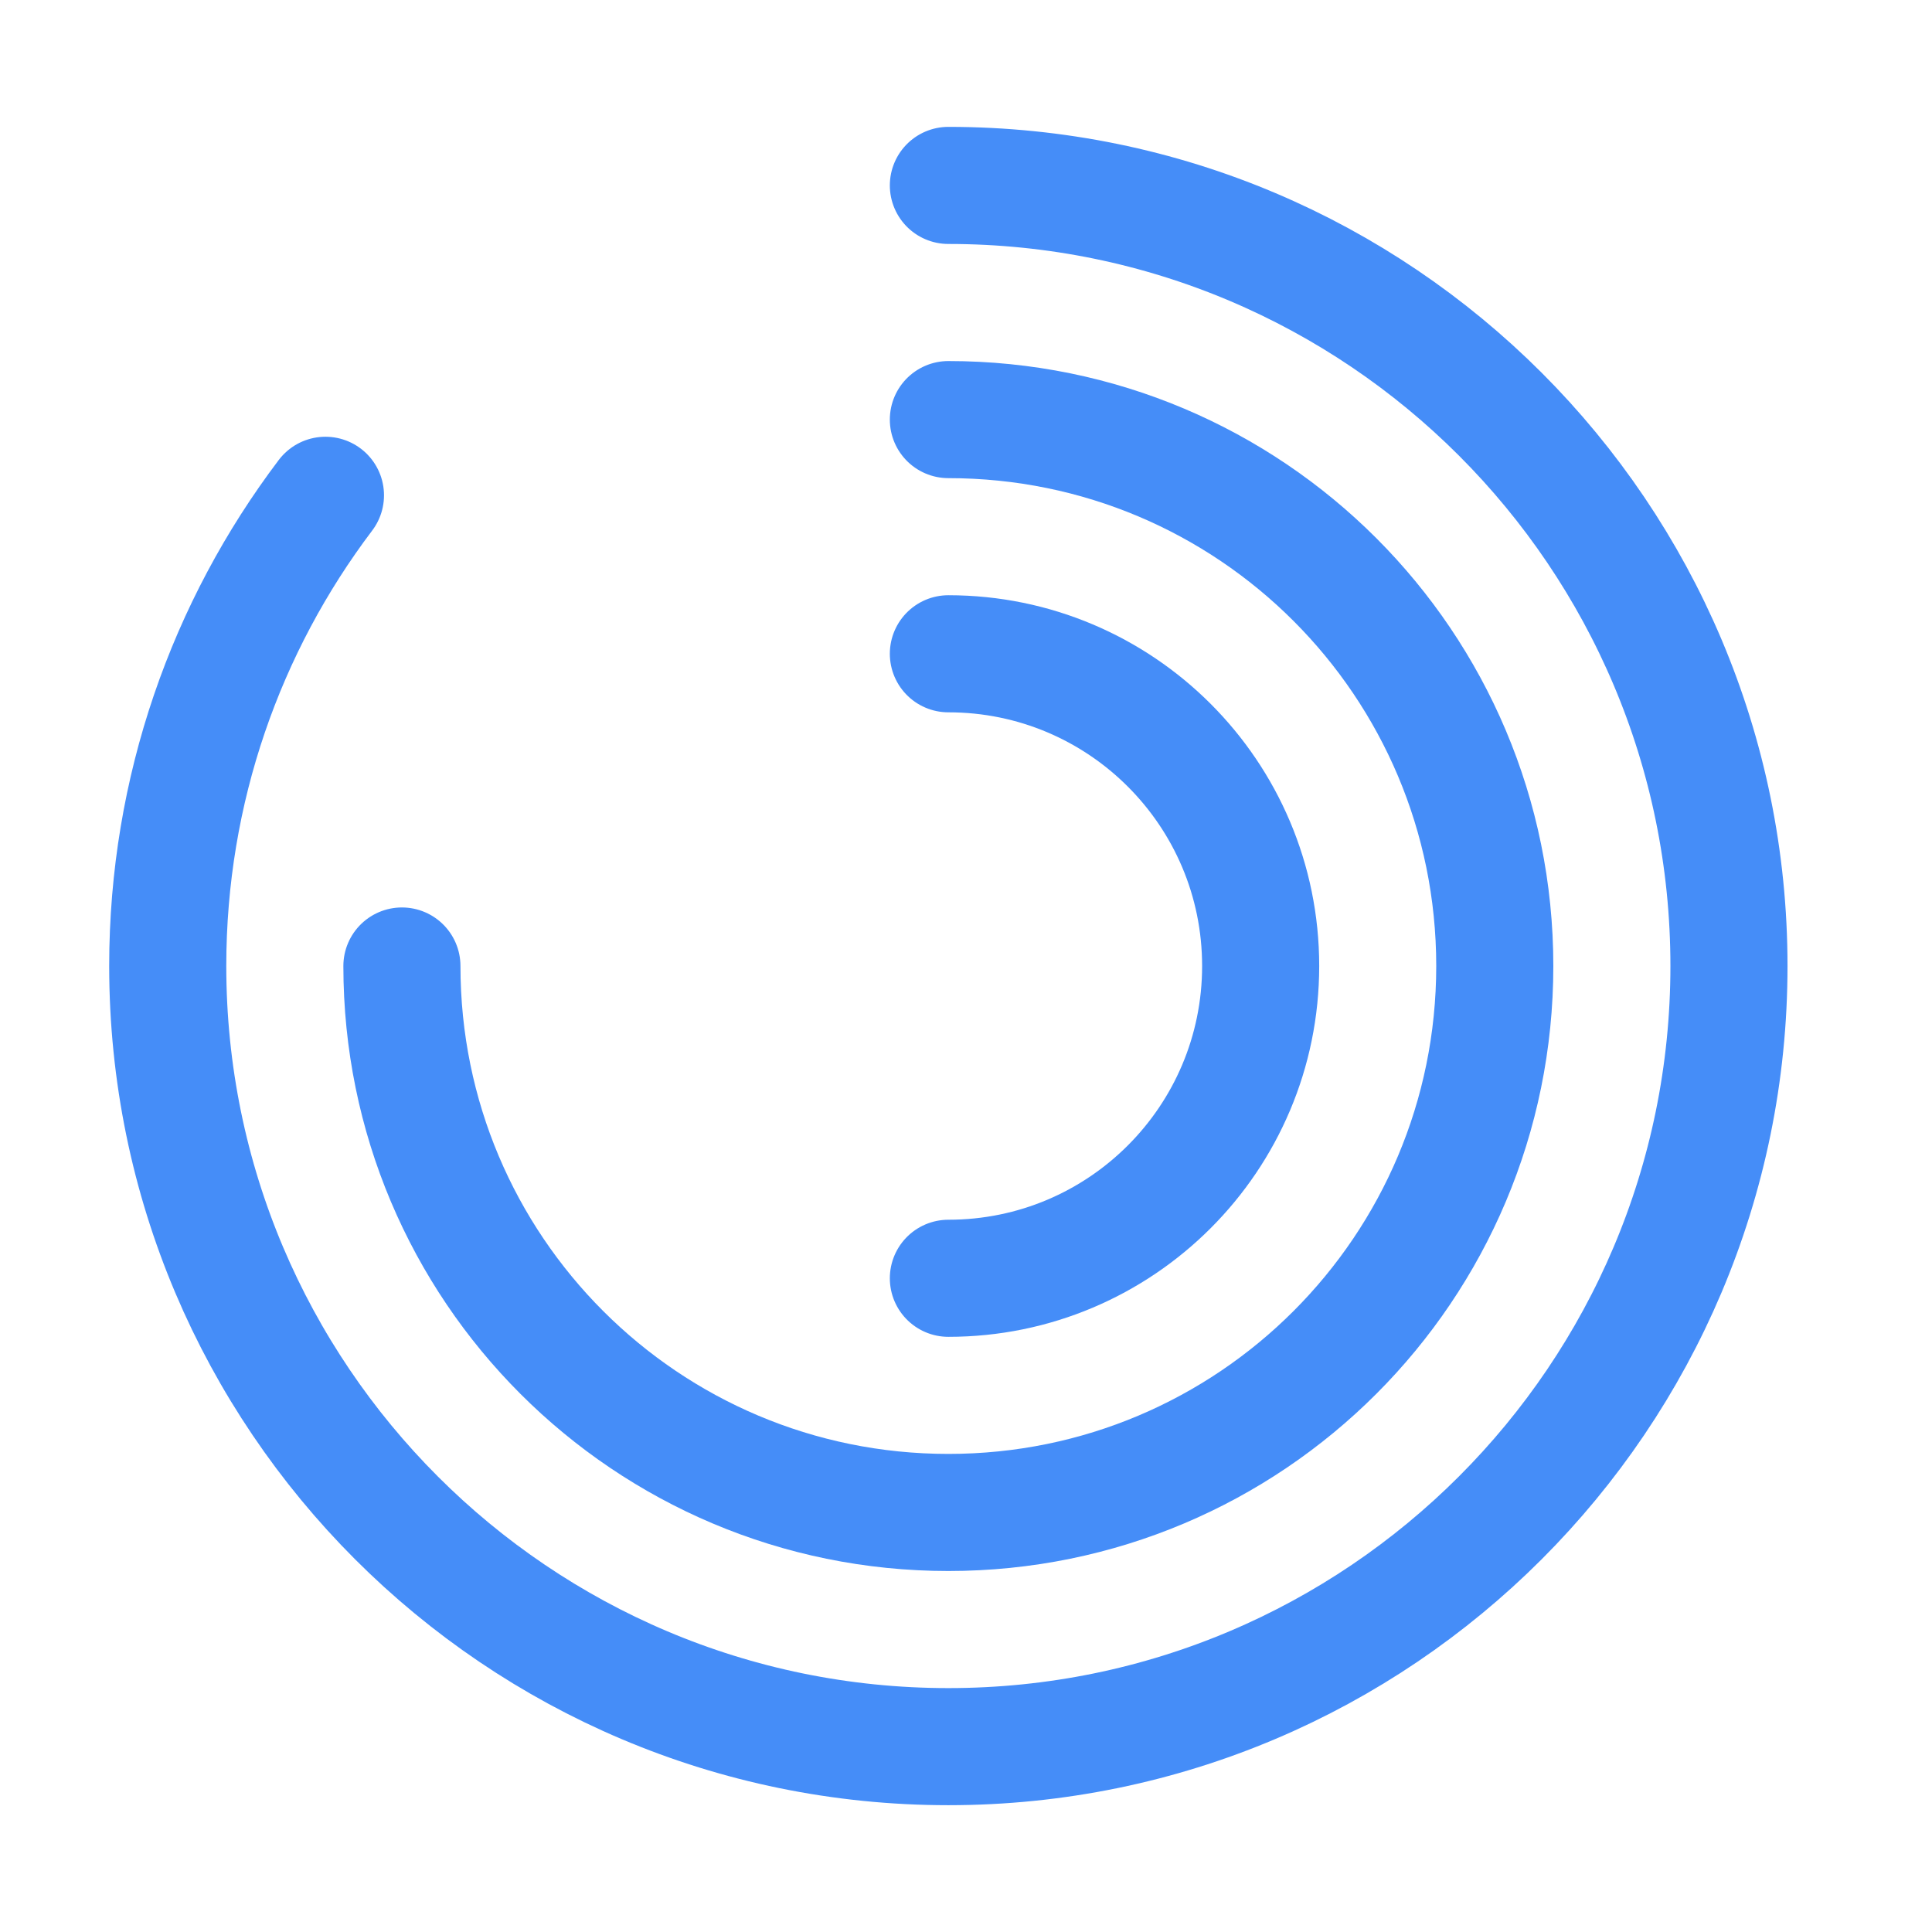 <svg width="33" height="33" viewBox="0 0 33 33" fill="none" xmlns="http://www.w3.org/2000/svg">
<path d="M5.559 8.46C3.865 10.7 2.865 13.487 2.865 16.5C2.865 23.86 8.839 29.834 16.199 29.834C23.559 29.834 29.532 23.86 29.532 16.5C29.532 9.14 23.559 3.167 16.199 3.167" stroke="#458DF8" stroke-width="2" stroke-linecap="round" stroke-linejoin="round"/>
<path d="M6.865 16.5C6.865 21.66 11.039 25.834 16.199 25.834C21.359 25.834 25.532 21.66 25.532 16.5C25.532 11.34 21.359 7.167 16.199 7.167" stroke="#458DF8" stroke-width="2" stroke-linecap="round" stroke-linejoin="round"/>
<path d="M16.199 21.834C19.146 21.834 21.533 19.447 21.533 16.5C21.533 13.554 19.146 11.167 16.199 11.167" stroke="#458DF8" stroke-width="2" stroke-linecap="round" stroke-linejoin="round"/>
</svg>
